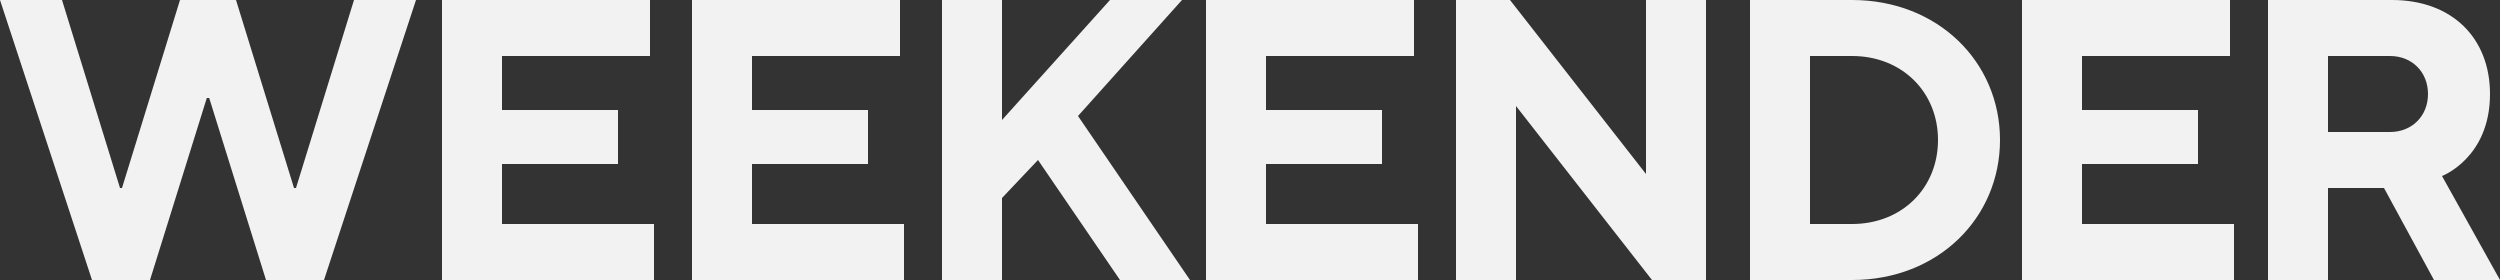 <svg xmlns="http://www.w3.org/2000/svg" width="500" height="56"><rect width="100%" height="100%" fill="#333333" stroke="none"/><clipPath id="a"><path d="M500 0v56H0V0z"/></clipPath><clipPath id="b"><path d="M12.4 0 24 37.6h.4L36 0h11.2l11.6 37.6h.4L70.8 0h12.4L64.8 56H53.2L41.84 19.6h-.48L30 56H18.4L0 0zM130 0v11.2h-29.6V22h23.2v10.8h-23.2v12h30.4V56H88.4V0zm50 0v11.2h-29.6V22h23.2v10.8h-23.2v12h30.4V56h-42.4V0zm20.4 0v24L222 0h14.4l-20.8 23.2L238 56h-14l-16.4-24-7.2 7.6V56h-12V0zm82.4 0v11.2h-29.6V22h23.2v10.8h-23.2v12h30.4V56h-42.4V0zM302 0l27.2 34.8V0h12v56h-10.8l-27.2-34.8V56h-12V0zm68.4 0C387.6 0 400 12.4 400 28s-12.4 28-29.6 28H350V0zM446 0v11.2h-29.6V22h23.2v10.8h-23.2v12h30.4V56h-42.4V0zm32.4 0c12 0 19.6 7.6 19.6 18.8 0 12.8-9.6 16.4-9.6 16.4L500 56h-13.2l-10-18.4h-11.2V56h-12V0zm-108 11.2H362v33.6h8.4c10 0 17.2-7.2 17.2-16.8s-7.2-16.8-17.2-16.8zm107.6 0h-12.4v15.2H478c4.4 0 7.6-3.2 7.6-7.6s-3.2-7.6-7.6-7.6z"/></clipPath><g clip-path="url(#a)"><g clip-path="url(#b)"><path fill="#f2f2f2" d="M0 0h500v56H0z"/></g></g></svg>